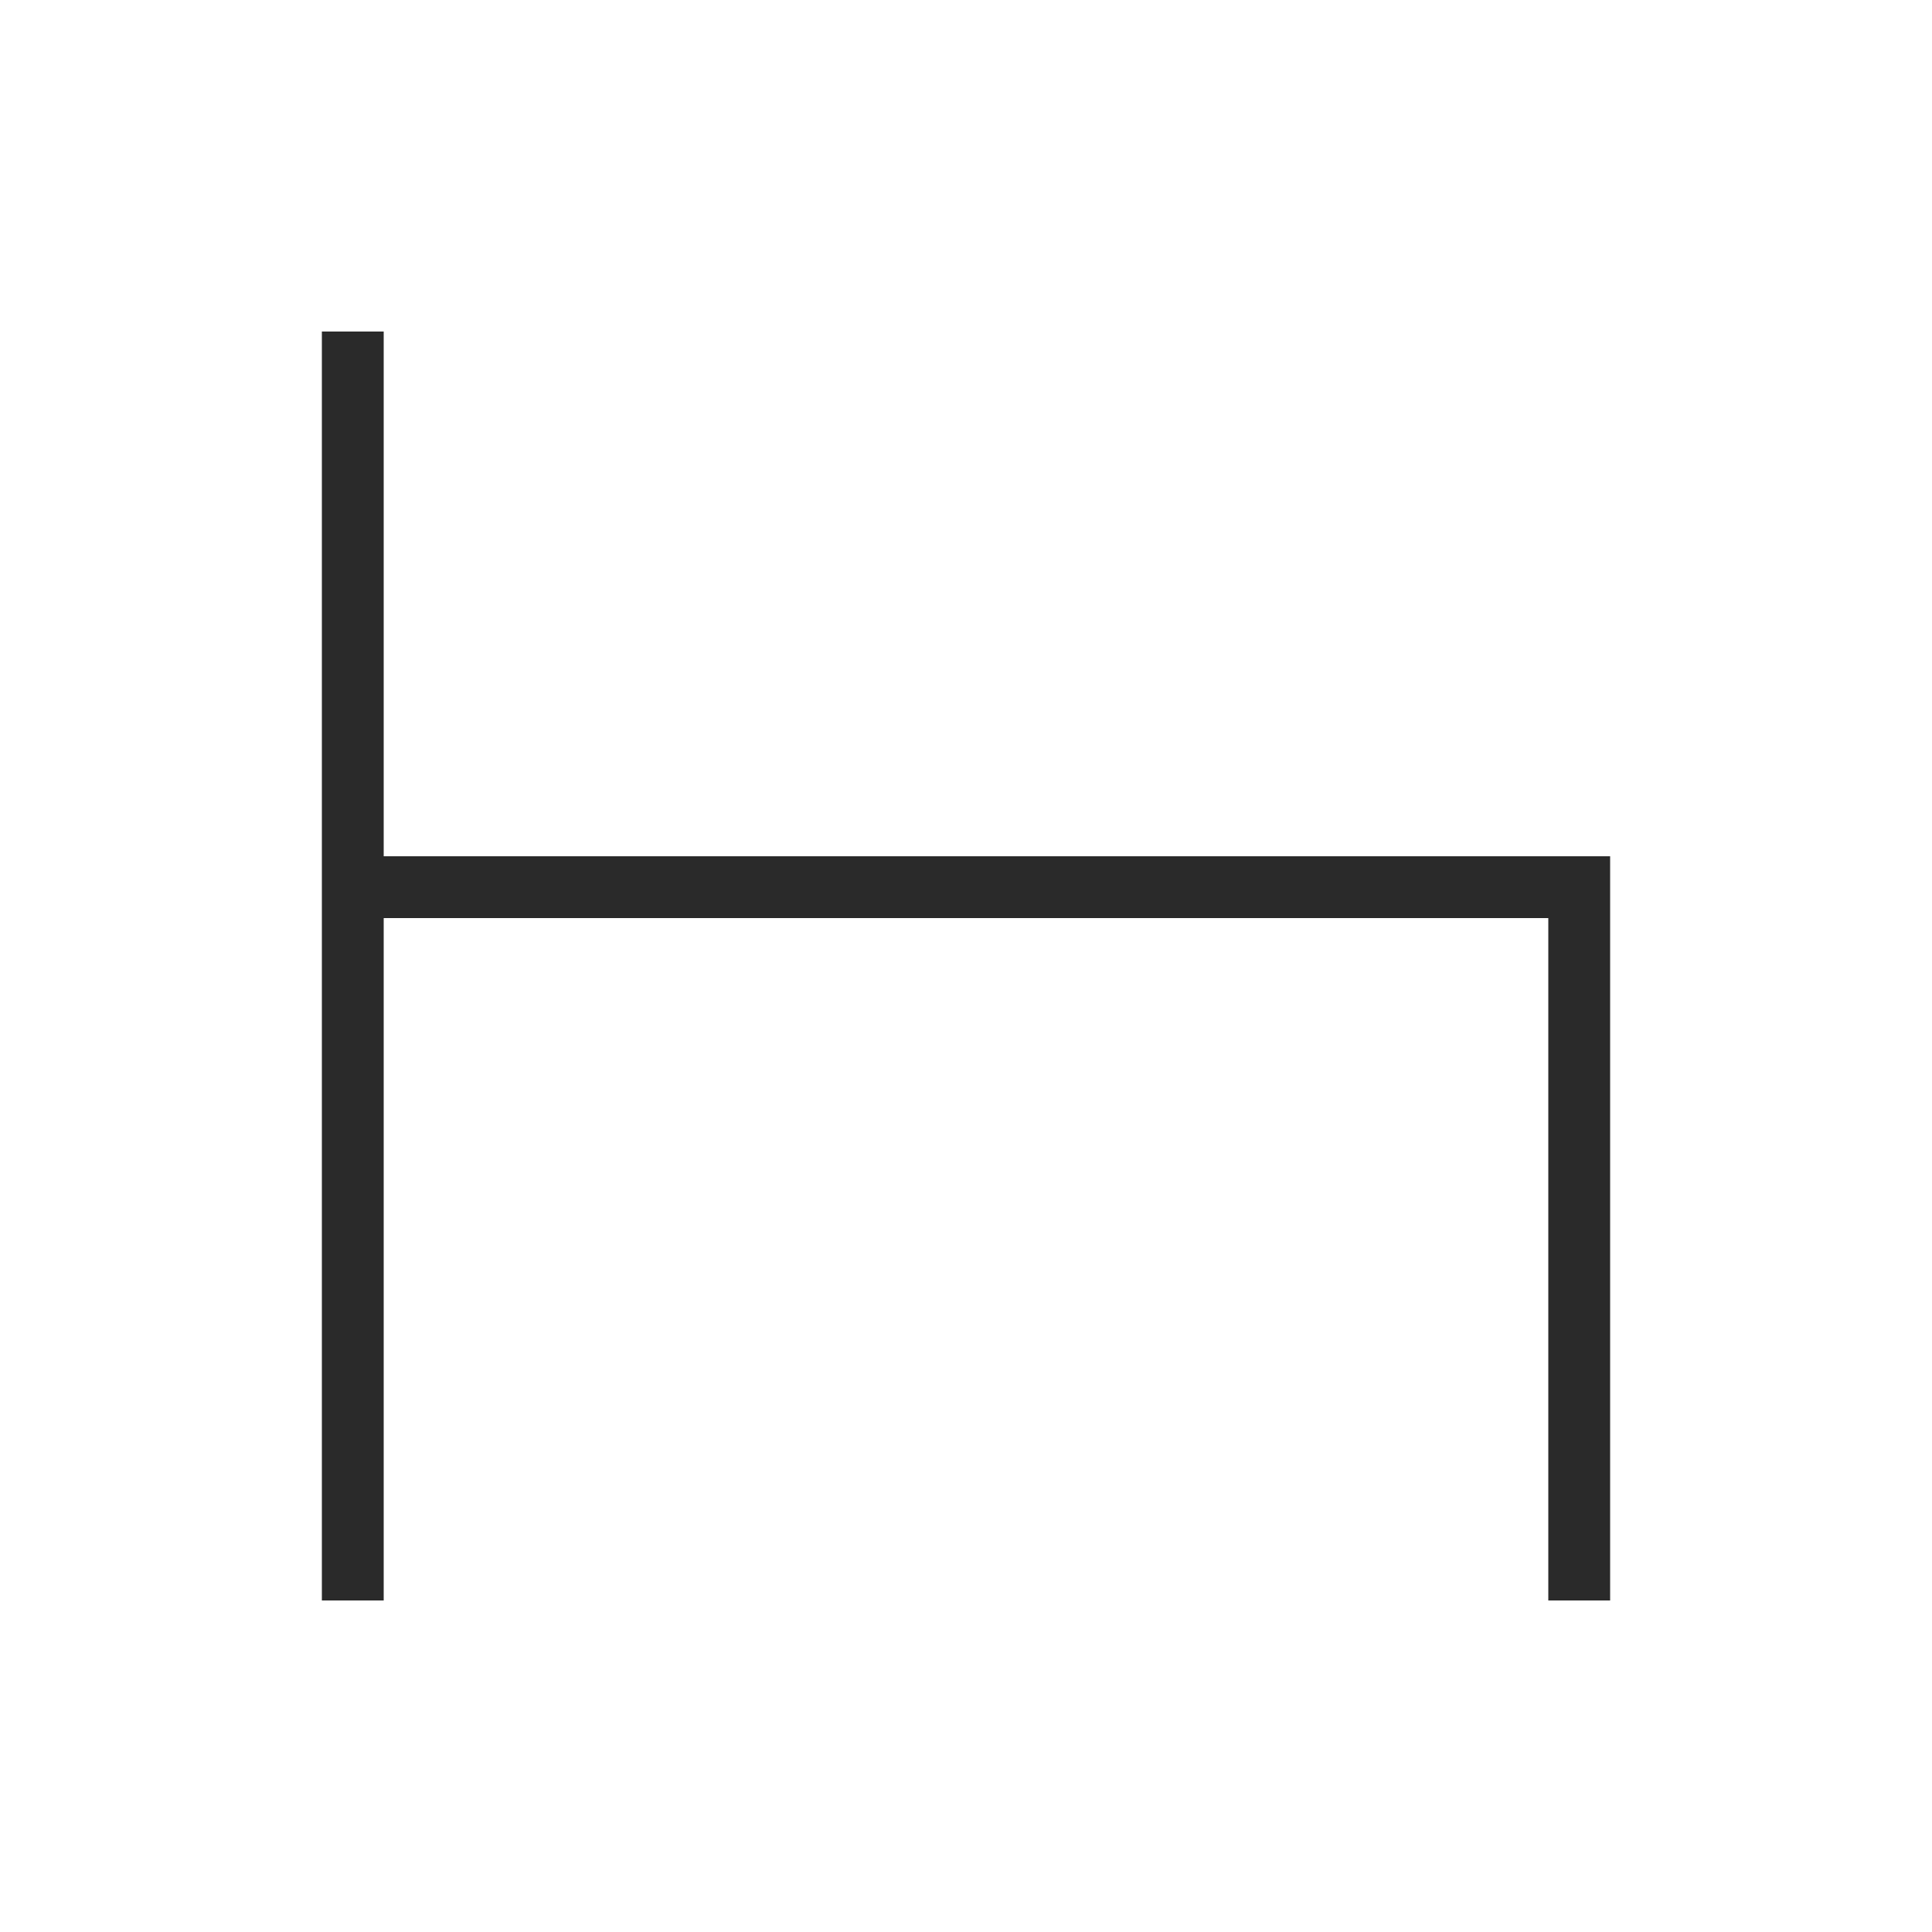 <?xml version="1.0" encoding="UTF-8"?>
<svg id="Layer_1" xmlns="http://www.w3.org/2000/svg" version="1.1" viewBox="0 0 500 500">
  <!-- Generator: Adobe Illustrator 29.5.0, SVG Export Plug-In . SVG Version: 2.1.0 Build 137)  -->
  <defs>
    <style>
      .st0 {
        fill: none;
        stroke: #2a2a2a;
        stroke-miterlimit: 10;
        stroke-width: 16px;
      }
    </style>
  </defs>
  <line class="st0" x1="91.3" y1="85.8" x2="91.3" y2="414.2"/>
  <polyline class="st0" points="408.7 414.2 408.7 229.6 94.4 229.6"/>
</svg>